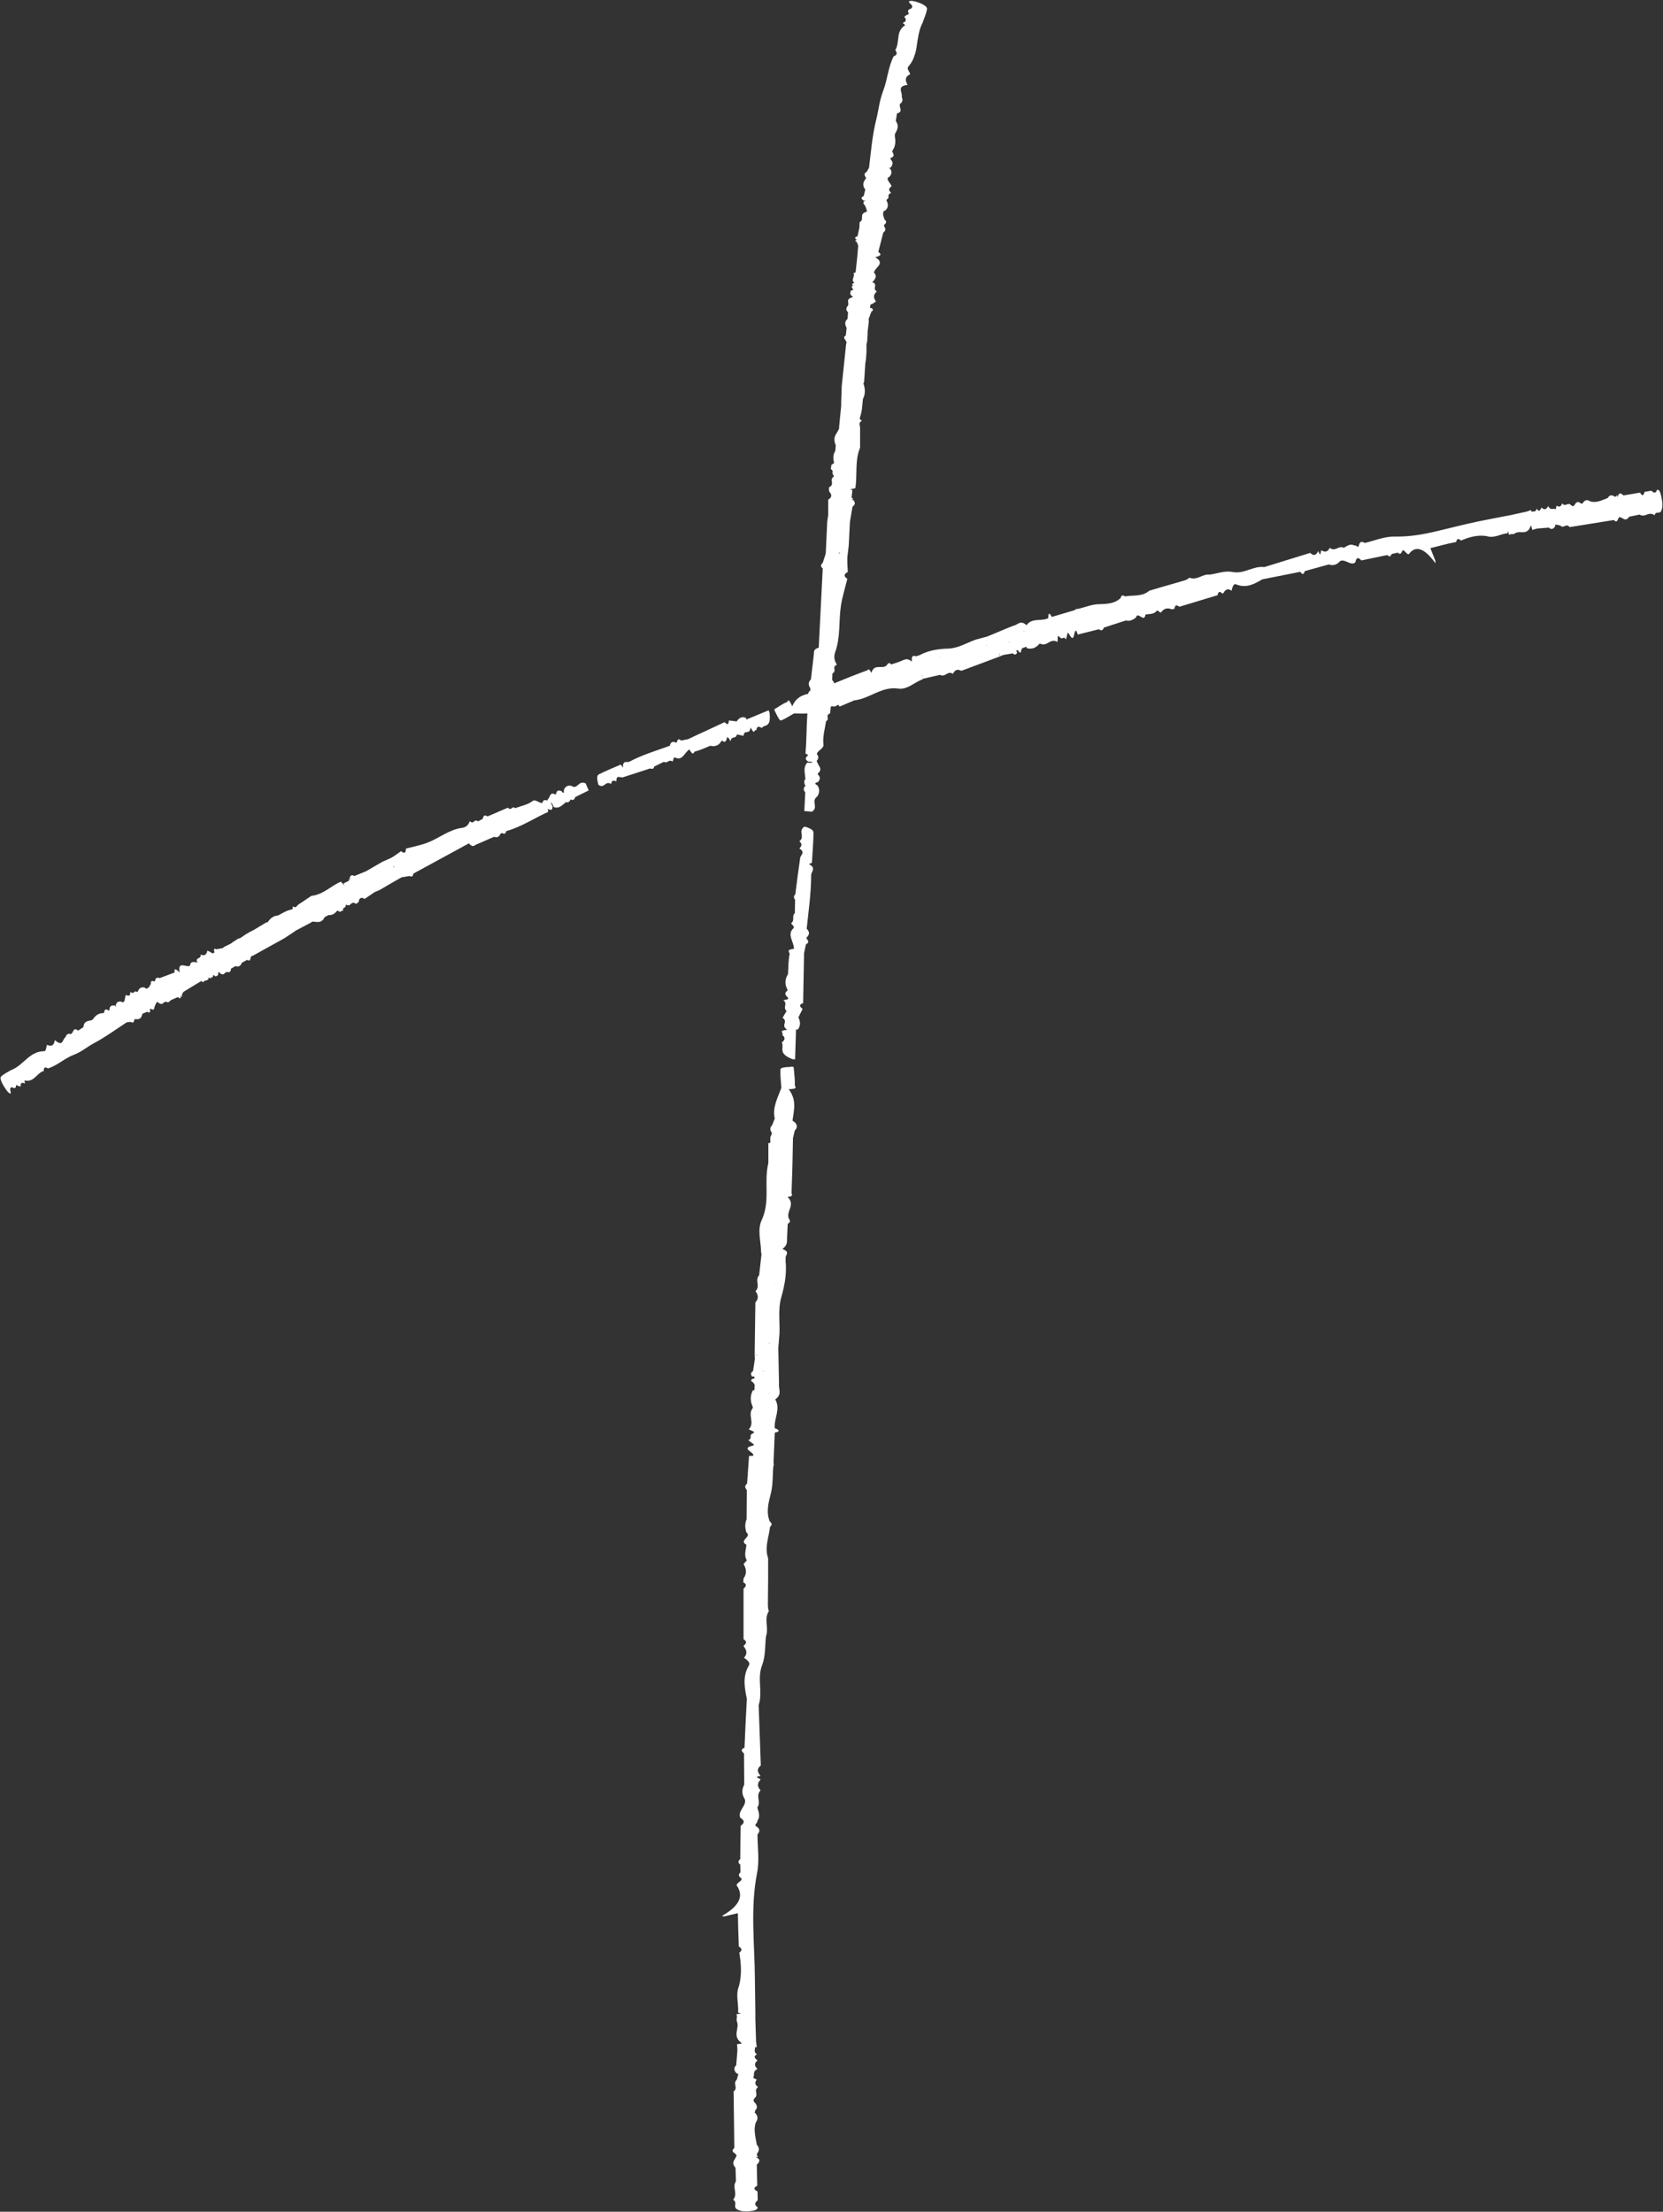 <?xml version="1.0" encoding="UTF-8" standalone="no"?><svg xmlns="http://www.w3.org/2000/svg" xmlns:xlink="http://www.w3.org/1999/xlink" fill="#ffffff" height="935.7" preserveAspectRatio="xMidYMid meet" version="1" viewBox="191.7 53.3 703.4 935.7" width="703.4" zoomAndPan="magnify"><rect x="191.7" y="53.3" width="703.4" height="935.7" fill="#333333" stroke="none"/><g id="change1_1"><path d="M526.9,527.4c0.6-4.4,1.9-8.7-1.6-13.3c4.4-0.1,2.5-1.1,2.6-1.7c0.1-2.5-0.3-5-0.5-7.6c0-0.1-0.1-0.1-0.4-0.2 c-0.3-0.1-0.7-0.1-1.2,0.1c-2.7,0-4,0.5-4,1c-0.1,2.6,0.2,5.2,0.4,7.8c-1.6,4.3-3.9,8.5-2.8,13l-1.1,2.8c-1,1-1,2.1-0.1,3.3l-0.3,1 c-0.7,1-0.2,2-0.4,3c0,0.1,0,0.1,0,0.2c-0.5,0-0.8,0.1-0.8,0.2l0,8.3c-2,8,0.9,16.2-2.8,24.1c-2,4.3-0.3,9-0.3,13.5l0.2,1 c0,0,0,0,0,0l-1,8.9c-2,2.2,0.7,4.6-1.6,6.8l0.1,0c1.2,1.6,1.3,3.2-0.1,4.7l-0.3,22c0.6,0.1,1.1,0.2,1.4,0.3c-0.5,0-1-0.1-1.4-0.3 l0.1,1.9l-0.8,5.2c-1.3,0.7-0.7,1.5-0.5,2.2c0.7,0,1.2,0.1,1.8,0.1c-0.2,0-0.4,0-0.7,0l0,0.8c-0.3,0-0.5,0.1-0.8,0.1 c-0.7,0.5-0.9,0.9,0.2,1.5l0.7,1l-0.1,2.4l-0.6-0.1c-1.3,2.3-1.2,4.7-0.1,7.1l0,0.5c-2.4,2.9,1.1,6.1-1.7,9l2,0.9l0.3,0.5l-0.8,0.4 c-1.6,0.9,0.3,1.9-1.7,2.8l2.5,1.9l-0.6,0.4c-5.6,1.2,1.3,2.9,0.1,4.3c-1.3,0-2.1,0.1-1.7,0.4l-0.8,11.3c-1.1,0.9-1,1.8-0.1,2.8 l-0.1,12.3c-0.8,1.9-0.7,3.7-0.1,5.6c2.5,1.8-3.4,3.4,0,5.2c-0.1,2.2-1.2,4.4,0.2,6.6l-1.4,1.6c1.3,2.1,1.4,4.1,0,6.1l-0.1,1.6 c1.7,0.9,1.1,1.8,0.1,2.7c0,7.1,0,14.2,0,21.4c1.5,0.9,1.3,1.8,0.1,2.6l0,0.5c1.4,1.6,1.5,3.2,0.1,4.7c1.5,1.1,2.7,2.1,2.1,3.2 c-2.8,4.7-1.9,9.4-0.9,14.2c-0.4,6.9-0.7,13.8-1,20.7c-1.7,0.7-1.3,1.5-0.2,2.4l0.1,13.2c-1.1,2-1.1,4.1,0.2,6.1 c1.1,2.7-3.4,5.3-1.8,8c1.9,1.1,1.7,2.2,0.1,3.3c-0.1,4.7-0.2,9.4-0.2,14.1c-1,0.8-1,1.6,0,2.3l0.1,3.3c-0.9,0.8-0.9,1.6,0.1,2.3 c1.6,1.2-2.4,2.2-1.6,3.4c3,4.4,0.9,8.6-6.1,12.6c-0.4,0.2-0.1,0.3,0.9,0.3c1.6-0.4,3.3-0.8,5.6-1.3c0.1,4.9,0.2,9.5,0.4,14.1 c1.6,0.9,1.3,1.8,0.2,2.6c0.8,4.7,1.1,9.3-0.1,14c-1.6,3.8-0.1,7.5-0.4,11.3c0.4,0.2,0.9,0.4,1.3,0.5l-0.2,0l-1.8,0.2l0.2,0.8 c0,0,0,0,0,0c0,0.8-0.3,1.5,0,2.3c1.2,3-2.1,6,1.8,9l0.2,0.2l-0.3,0.2c-1.2,0.1-2.1,0.2-1.6,0.5l0.1,2.4l-0.5,6.2 c-1.2,1.1-0.9,2.2,0,3.3l0.9,0.5c0,0,0,0,0,0l-0.7,2.4c-1.8,1.6,0.8,3.3-1.3,4.9l0.3,23.9c-0.9,0.8-1.1,1.6,0.3,2.3l0.7,0.9 l-0.7,1.4c-1,1.3-1,2.5,0.2,3.8l0.2,5.7c-1.8,2.6,1,5.2-1.2,7.8l0,0c2,1.3-0.1,2.7,1.5,4c0.9,0.5,2,1.1,5.1,0.9 c3.7-0.3,3.6-1.1,3.8-1.7c-1.6-1-1.2-2,0-3l-0.1-3.7c-1.6-0.8-1.8-1.6-0.1-2.4l-0.2-8.9c1.1-1.1,1.9-2.2-0.4-3.2c0.1,0,0.2,0,0.4,0 c0.7-0.2,0.7-0.4,0.1-0.5l0-1c1.1-1.3,1-2.5-0.1-3.8c-0.5-3.1-1.5-6.3-0.4-9.4c1-1.4,1-2.8-0.5-4.2l0.3-1c1-0.9,0.7-1.9,0.1-2.8 c-1-0.8-1.1-1.6-0.3-2.4c1.7-1.5-0.7-3,1.3-4.5l0.1,0c-1.5-1-1.5-2.1-0.6-3.2l-1.6-0.8c1-1.2-0.5-2.5,1.9-3.7 c-1.3-1.2-1.5-2.4,0-3.6c-1-0.9-2-1.7-0.2-2.6c-1.6-1-0.7-2-0.9-2.9c0.4-0.1,0.7-0.1,0.8-0.3l-0.3-2.1l-0.3-9.4l0-2.9l0,0l0,0v0 l0,0l-0.2-14.3c-0.1-14.9-2-29.8,0.9-44.7c1.1-5.5,0.2-11,0.2-16.4c0.9-1.1,1.3-2.2-0.3-3.3c-1.6-0.8,0.6-1.6,0.2-2.4 c1.3-1.7,0.7-3.4,0.2-5.2l-0.2-0.5c1.8-2.4-0.9-4.9,1.4-7.3l0.1,0.1c-1.6-1.6-1.6-3.1-0.1-4.6c-0.2-0.6-3.4-1.2,0-1.6 c-1.3-1.5-1.8-2.9,0.1-4.4c-0.3-8.5-0.6-17-0.9-25.5c1.8-5.6-0.7-11.2,1.4-16.8c1.6-4.1,1.2-8.3,1.7-12.4c1.3-3.5-1-7.1,1.2-10.6 l-0.3-1.1l-0.1-1.5l0.1-11.3l0-1.4c0,0,0,0,0,0l0-6.6l0-0.5c-1.6-4.5,0.3-8.8,0.8-13.2c0.8-0.8,1-1.5-0.1-2.3 c-1.6-3.9-0.6-7.8,0.4-11.7c0.9-3.5,0.8-7,1-10.4l0.2-1.9c0.3-0.1,0.3-0.3,0-0.4l0-1l0.5-12.2c2.5-0.5,1.9-1.2,0-1.9 c-0.4-4.1,2.6-8,0.2-12.2c3.1-2.1,1.3-4.4,1.6-6.6c-0.1-5-0.2-10-0.3-15.1l0.5-6.1c0.2-5.2-0.7-10.4,0.8-15.5c1.4-5,2.3-9.9,1.8-15 l0-1.9c0.2-1.1,1.9-2.2-1.4-3.4c0,0,0,0,0,0c1.7-1.2,2-2.4,2-3.8c0-2.3,0.2-4.6,0.3-6.9c1.4-0.7,0.9-1.5,0.4-2.3 c-1.1-3.1,3-5.8-0.5-9c2.8-0.3,1.7-1.1,1.7-1.7c0.3-7.7,0.5-15.5,0.6-23.2c0,0,0,0,0,0v0l0.8-3.3c1.1-1,1.1-2.1,0.1-3.3 L526.9,527.4z M515.5,645.7C515.5,645.7,515.5,645.6,515.5,645.7c0.1-0.1,0.1-0.1,0.2-0.1C515.6,645.7,515.5,645.7,515.5,645.7z M515.2,633.5c-0.2,0-0.4,0-0.6,0C513.5,633.5,514.6,633.3,515.2,633.5C515.3,633.4,515.2,633.4,515.2,633.5z M516.8,642.5 c0.2,0,0.3,0.1,0.4,0.1c-0.1,0-0.3,0-0.4,0L516.8,642.5z M516,617.7C516,617.8,516,617.8,516,617.7c0,0.1,0,0.1,0,0.1 C516,617.8,516,617.8,516,617.7z M517,621.4c0.1,0.1,0.2,0.1,0.3,0.2c-0.1,0-0.2,0.1-0.3,0.1C517,621.6,517,621.5,517,621.4z M519.3,596.3c0,0,0.1,0,0.1,0C520.3,596.3,519.8,596.4,519.3,596.3C519.3,596.4,519.3,596.4,519.3,596.3z M515.7,583.8 c-0.6,0-1.2,0-1.9,0C514.6,583.8,515.2,583.8,515.7,583.8z"/><path d="M535.1,418.3c0.3-4.2,0.6-8.4,0.7-12.6c0-0.9-0.5-1.8-3.8-2.7c-3,1.9,0.4,4.3-2.2,6.2l0,0c1.4,1.1,0.9,2.1,0,3.1 c2.9,1.6,0.2,2.9,0.3,4.3c-0.7,5-1.4,10-2,15c-0.6,0.7-0.9,1.5-0.1,2.3l-0.1,5.7c-1.5,1.3,0.2,3-1.6,4.3c0.4,0.7,1.7,1.5,1,2.1 c-2.9,2.7,0.3,5.8,0.2,8.7c-3.6,0.4-1.7,1.5-1.8,2.2c-0.6,2.8-0.5,5.7-0.7,8.5c-1.3,2.1-1.5,4.3-0.2,6.6l-0.1,0.5 c-1.2,0.7-0.9,1.5-0.3,2.3c0.6,0.6,1.7,1.3-1.4,1.6c2.1,1.6-0.4,3,1.4,4.6l-1.7,2.9c2.4,1.6-0.5,3,1.4,4.6l0.5,0.5 c-4.2,0.3-0.9,1.5-2.1,2.1c1.6,1.2,1.2,2.2-0.1,3.2c1.1,2.4-1.9,4.6,4.5,7.1l1.1,0.1l0.4-12.7l0.7,0.1c1.3-1.6,1.2-3.4,0.3-5.2 l1.8-3.6c-1.3-0.9-1.7-1.8,0.2-2.4l0.4-21.2l0.8-3.7c1.4-0.7,1.1-1.5,0.3-2.3l-0.1-0.5c1.3-1.2,1.5-2.4,0.1-3.8 c0.8-7.6,1.9-15.1,1.9-22.7c0-1.5,2.3-2.9-0.9-4.6C534,418.6,535,418.5,535.1,418.3z"/><path d="M499,366.2c0.2-0.8,0.2-2.1,1.7,0.7c0.3-2.5,2.3-0.7,2.7-2.9l2.8,0.6c0.2-2.7,2.4-0.6,2.8-2.8l0.2-0.7 c1.9,3.7,1.4,0.4,2.4,1.2c0.2-1.9,1.1-1.8,2.3-1c1.3-1.8,4,0.2,3.3-6.5l-0.4-1l-9.4,3.9l-0.2-0.7c-1.7-0.7-2.9,0-3.9,1.5l-3.3-0.4 c-0.1,1.5-0.5,2.2-1.8,0.7l-7.7,3.6c-2.6,1.2-5.1,2.3-7.7,3.6l-3,0.6c-1.1-1-1.5-0.5-1.8,0.6l-0.3,0.3c-1.4-0.7-2.3-0.4-2.7,1.3 c-5.7,2.1-11.6,3.8-17,6.7c-1,0.6-3-0.9-2.8,2.6c-0.3-0.5-0.9-1.4-1-1.3c-3.1,1.3-6.2,2.6-9.2,4.1c-0.6,0.3-1.1,1.1-0.2,4.4 c2.6,1.9,2.9-2,5.4-0.3l0,0c0.2-1.7,1.1-1.6,2.2-1.1c-0.1-3.2,1.9-1.3,2.9-1.8l11.4-3.7c0.8,0.3,1.5,0.3,1.7-0.8l4.1-2 c1.6,0.9,2-1.3,3.7-0.1c0.3-0.6,0.4-2.1,1.1-1.7c3.1,1.6,4-2.4,6-3.4c1.8,3.1,1.7,1,2.4,0.8c2.2-0.5,4.2-1.5,6.4-2.4 c2.1,0.5,3.7-0.1,4.8-2.1l0.4,0C498.2,367.6,498.6,367,499,366.2z"/><path d="M894.5,264c-0.7-3.7-1.3-3.4-1.9-3.5c-0.6,1.7-1.4,1.4-2.4,0.4l-2.9,0.5c-0.4,1.7-1,1.9-1.9,0.3l-7,1.2 c-1-0.9-2-1.6-2.5,0.8c0-0.1,0-0.2-0.1-0.4c-0.2-0.7-0.4-0.7-0.4,0l-0.8,0.1c-1.2-0.9-2.1-0.7-2.9,0.6c-2.4,0.9-4.7,2.2-7.4,1.4 c-1.3-0.9-2.4-0.6-3.3,1l-0.8-0.2c-0.9-0.9-1.6-0.5-2.2,0.2c-0.5,1.1-1.1,1.3-1.8,0.6c-1.4-1.5-2.3,1-3.7-0.7l0-0.1 c-0.6,1.6-1.4,1.7-2.4,1l-0.4,1.6c-1.1-0.8-1.9,0.8-3.2-1.4c-0.7,1.5-1.6,1.8-2.8,0.6c-0.5,1.1-1,2.2-2,0.5c-0.5,1.7-1.4,1-2.2,1.3 c-0.1-0.4-0.2-0.7-0.3-0.7l-1.6,0.6l-7.3,1.6l-2.2,0.4l0,0l-11.2,2.2c-2.9,0.6-5.8,1.3-8.7,2c-2.9,0.7-5.8,1.4-8.7,2.1 c-5.8,1.4-11.6,2.4-17.7,2.3c-4.5-0.1-8.6,1.7-12.8,2.7c-1-0.6-2-0.9-2.5,0.9c-0.3,1.7-1.3-0.3-1.9,0.2c-1.6-0.9-2.8,0-4.1,0.7 l-0.3,0.3c-2.3-1.3-3.6,1.8-6,0l0-0.1c-0.9,1.8-2,2.1-3.6,1.1c-0.4,0.3-0.1,3.5-1.3,0.3c-0.8,1.6-1.8,2.4-3.4,0.8l-19.4,6 c-4.7-0.6-8.5,3-13.3,2.1c-3.6-0.7-6.6,0.7-9.9,1.1c-3-0.4-5.2,2.6-8.5,1.3l-0.8,0.6l-1.1,0.5l-8.6,2.5l-1.1,0.3c0,0,0,0,0,0 l-5,1.5l-0.4,0.1c-2.9,2.6-6.8,1.8-10.3,2.4c-0.8-0.6-1.5-0.6-1.8,0.7c-2.5,2.4-5.8,2.5-9,2.6c-2.9,0-5.5,1.1-8.2,1.8l-1.5,0.3 c-0.2-0.3-0.3-0.2-0.3,0.2l-0.7,0.3l-9.4,2.8c-1.2-2.2-1.5-1.5-1.5,0.5c-2.9,1.5-6.9-0.3-9.2,3c-2.6-2.4-3.7-0.1-5.5,0.2 c-3.7,1.4-7.4,3.1-11.2,4.6l-4.8,1.3c-3.9,1.4-7.5,3.7-11.8,3.8c-4.2,0.1-8.2,0.8-11.8,2.7l-1.4,0.5c-0.9,0.1-2.3-1.1-2,2.3 c0,0,0,0,0,0c-1.5-1.3-2.5-1.1-3.5-0.7c-1.7,0.8-3.5,1.3-5.2,1.9c-1-1.1-1.4-0.4-1.9,0.3c-1.8,2-5.4-1-6.5,3.3 c-1.3-2.5-1.4-1.2-1.8-1.1c-4.7,1.7-9.4,3.6-14,5.5c0-0.5-0.3-0.9-0.8-1.4l0.1-2.8c2.1-1.1-0.5-2.7,1.9-3.7 c-1.2-1.8-1.3-3.5-0.8-5.1c2.4-6.5,1.5-13.3,2.5-19.9c0.6-3.8,1.8-7.6,2.7-11.3c-1.6-1.1-1.5-2.1,0.2-2.9l-0.2-3.8 c-0.2-0.1-0.3-0.1-0.4-0.2c0.1,0.1,0.3,0.1,0.4,0.2l0-2.4l0.5-4.2l0.1-0.9c0,0,0,0,0,0l0.5-9.9c0,0,0,0,0,0l1.1-6.5 c1.3-0.8,1.2-1.8,0.3-2.8l-0.7,0l0.7-0.4l-0.7-0.6l0.3-2.8l0-0.5c-0.3,0-0.6,0-1-0.1c0.7-0.2,1.4-0.4,2.3-0.6 c0.9-5.7-0.3-11.6,2-17.1l0-8.3c0.1-1-1-2.2,0.8-3.1c-1.1-0.6-1-1.1-0.8-1.6c0.9-2.5,0.9-5,1.2-7.6c1.1-2.1,1-4.3,0.2-6.6l0.3-0.5 l0.5-7.9l0.3-1.9l0.2-2.8l0-3.3l0.3-1.4l0.2-3.2l0-1l0.5-4.2l-0.1-1l1.2-3.2c0.8-0.4,0.9-0.9,0.1-1.4c-0.2-0.1-0.5-0.1-0.7-0.2 l0.2-1.4c0.3,0,0.5,0,0.5-0.2c1.1-0.2,0.9-0.7,1.8-1l0-0.1c-1.2-1.6-1.1-2.9,0.4-4.2l-0.1,0c-1.8-1.4,0.3-2.4-1.2-3.7l-0.7,0 c1-1.3,2.4-2.6,0.8-4.2c0-2.2,5.2-3.8,0.5-6.6c2.2-0.5,3-1.1,1.3-2.2l2.1-8.2c1.1-0.8,1.1-1.7,0.3-2.8l0.1-0.5 c0.9-0.7,1.2-1.4,0.1-2.3l-0.6-2l0.2-1.4l0.8-0.4c1.3-1.2,1.3-2.6,0.5-4.1l0-0.5c1.8-0.7-0.3-2,1.9-2.7l-0.3-0.1l0.3-0.1 c-1.3-1.1-0.9-1.9,0.2-2.7c-0.3-1.4-3-3.1-0.8-4.1c0.8-1,1.1-2,0.3-3.2l-0.8-0.6l0.7,0.2c1-1.1,1.6-2.3,0.2-3.7l-0.1-0.5 c1.9-0.6,1.5-1.6,0.8-2.7l0.1-0.5c1.3-1.8,1.4-3.8,1-5.9l0-1c0.9-1.7,2-3.4,0.4-5.6l0.5-3.2c2.3-0.6,1.4-1.9,1.2-3l0-1 c1.3-0.8,1.3-1.9,0.8-3.1c0.5-1.8-2.4-4.4,2.5-5c-1.2-1.9-1.1-3.5,1.1-4.5c-0.3-1.1-1.6-2.4-0.8-3.2c1.2-1.4,2-2.8,2.5-4.4 c0.6-1.5,0.9-3.1,1.1-4.7c0.5-3.2,0.9-6.5,2.4-9.4c0.7-2,1.6-3.9,1.9-5.9c0.1-0.6-0.6-1.8-4.4-3c-2.6-0.8-4-0.4-2.8,0.6 c1.4,1.2,1,1.7,0.4,2.3c-1.4,0.3-1.5,1.1-0.8,2.2l-1.3,0.6l-0.7,0.6c1.1,1.3,0.7,2.1-0.7,2.6c0.4,0.3,1.2,0.9,1,1 c-2,1.3-2.6,3.1-2.8,5c-0.3,1.9-0.3,3.8-1.3,5.5c0.8,1.2,0.9,2.1-0.7,2.6c-2.4,4.7-2.6,10-4.5,14.8c-0.7,1.9-1.2,3.8-1.6,5.8 c-0.4,2-0.7,3.9-1.2,5.9c-1.7,6.7-2.3,13.7-3.1,20.6l-1,1.8c-1.2,0.6-1.1,1.4-0.4,2.3l0.1,0.5c-1.2,1.4-1.7,2.9-0.3,4.7l-0.7,2.8 c-1.2,0.5-1.2,1.1,0.1,1.9L558,138c-1.5,0.6-1.3,1.4-0.4,2.3l0.6,1.5l0.2,1l-1,0.4c-2.2,1.1,0,2.9-2.1,4.1l-0.1,2.3l-0.8,3.7 c-1.4,0.3-1.1,0.8-0.5,1.4c0.2,0,0.3,0.1,0.5,0.1c-1.3,0.1-1.1,0.4-0.3,0.9l0.6,1.5c0,0,0,0,0,0l-0.4,4.7l-0.7,6.6l-0.9,0.4 c0.8,1.5-1.3,2.6,0.4,4.2c0,0-0.1,0-0.1,0c-0.7,0.1-1,0.3-0.9,0.5c0.2,0.1,0.3,0.2,0.4,0.4c-1,0.5-0.3,1.2,0.1,1.9 c-0.3,0.1-0.6,0.3-1.1,0.4c0.1,0.7-0.6,1.3,0.4,2.1l0.6,0.6c-3.4,0.8-1.5,2.3-2.1,3.5c-0.7,0.9-1.2,1.8,0,2.9l-0.2,2.8 c-1.3,1.1-1.2,2.4-0.4,3.8l-0.3,2.8l-0.1,0.5c-1.9,0.9,1.1,2.4,0.2,3.4l-1.9,18.2l0,0.5l-0.2,6.1c0,0,0,0,0,0l0,1.4c0,0,0,0,0,0 c0,0,0,0,0,0l-0.9,9.3c0,0,0,0,0,0l0,0.5l-1,1.8c-1.2,1.6-1.2,3.3-0.4,5.2l-0.2,2.4c-1.1,1.6-0.9,3.4-0.5,5.1l-1.2,0.8l0,0.5 l-0.2,1.2c1.6,1,0,1.7,1.2,2.7l0.1,0.5c-2.2,1.3,0.7,3.3-2.1,4.6l0.1,1.7c1.2,1.3,1.3,2.5-0.4,3.5l0,6.5l-0.4,2.8l-0.6,12.7 c0,0,0,0,0,0l-0.1,1c0,0,0,0,0,0l-1.2,3.7c-0.8,0.7-1.1,1.5,0,2.4l-1.7,33.5c-2.7,0.8-1.8,2-2.1,3.1l-1.2,10.3 c-1.2,1.2-1.2,2.4-0.2,3.8l-0.1,1c-0.6,0.4-0.9,0.9-0.8,1.3c-2.7,0.6-5.2,1.6-6.8,5.3c-1.8-4-1.8-2-2.2-1.8c-1.9,0.7-3.5,2-5.3,3 c-0.1,0-0.1,0.2,0,0.4c0.1,0.3,0.2,0.7,0.5,1.1c1.1,2.5,1.9,3.5,2.3,3.3c1.9-0.8,3.7-2,5.5-3c1.8,0,3.8,0.2,5.6,0 c-0.4,5.6-0.3,11.3-0.8,16.9c0.3,0.3,0.7,0.5,1.2,0.7l0,0c-1,0.9-1.8,1.7,0,2.8c0.6,0,1.2,0.1,1.8,0.2c-0.1,0.3-0.9,0.4-2.2,0.2 c-1.9,2-1,4.3-0.9,6.5l0.1,0.5c-0.8,0.7-0.5,1.5-0.3,2.3l0.3,0.5c-0.9,0.9-1,1.8-0.1,2.8l-0.4,7.9l3.2,0.3c3-1.9-0.5-4.4,2.2-6.4 c1.1-1.5,1.2-3,0.2-4.7c-1.1-0.6-1.5-1.1,0.1-1.4c1-1,1.3-2.1,0-3.3l0.1-0.5c1.3-1,1.2-2.1,0.3-3.3l-0.9-1.9c0,0,0,0,0,0 c0.9-0.9,1-1.8,0.1-2.9c0.2-1.4,3-2.4,2.8-3.9c-0.4-3.4,0.6-6.7,1.1-10c1.8-1-0.6-2.4,1.7-3.3l0.3-2.8c0,0,0,0,0-0.1l0.8-0.1 c1,0.4,1.6-0.4,2.4-0.6c0,0,0.1,0,0.1,0c0.2,0.4,0.3,0.7,0.5,0.7l6.1-2.6c6.6-0.7,11.5-6,18.6-5c2,0.3,3.6-0.4,5.2-1.2 c1.6-0.9,3.1-1.9,4.8-2.6l0.7-0.4c0,0,0,0,0,0l7-1.6c2.3,1.2,3.2-2,5.5-0.4l0-0.1c0.8-1.6,1.9-2.1,3.5-1.2l16.3-6.1 c-0.1-0.6-0.2-1.1-0.2-1.4c0.2,0.5,0.3,1,0.2,1.4l1.4-0.6l4.1-0.7c0.9,1,1.3,0.3,1.8-0.1c-0.2-0.6-0.3-1.2-0.5-1.7 c0.1,0.2,0.2,0.4,0.3,0.6l0.6-0.2c0.1,0.2,0.2,0.5,0.3,0.7c0.6,0.5,1,0.6,1-0.6l0.5-0.9l1.8-0.6l0.1,0.6c2.1,0.6,3.9-0.1,5.3-1.8 l0.4-0.1c2.9,1.5,4.2-2.6,7.3-0.7l0.1-2.2l0.3-0.4l0.6,0.6c1.2,1.3,1.4-0.8,2.6,0.9l0.7-2.9l0.5,0.5c2.7,5,1.8-2,3.2-1.2 c0.4,1.2,0.7,1.9,0.8,1.5l8.7-2.2c1,0.8,1.7,0.5,2.1-0.7c3.1-1,6.2-2,9.3-3c1.6,0.4,3-0.2,4.3-1.3c0.7-2.8,3.5,2.5,4-1.2 c1.7-0.4,3.6,0.1,4.9-1.8l1.6,1c1.2-1.7,2.7-2.3,4.6-1.4l1.2-0.3c0.2-1.9,1.1-1.5,2-0.8l16.2-4.9c0.3-1.7,1-1.7,2-0.7l0.4-0.1 c0.9-1.7,2-2.2,3.5-1.1c0.4-1.7,0.9-3.1,1.9-2.7c4.3,1.8,7.7-0.1,11.1-2.1l16.1-3.2c1,1.5,1.5,1,1.9-0.3l10.1-2.8 c1.8,0.6,3.4,0.2,4.7-1.3c1.9-1.5,4.9,2.3,6.6,0.3c0.4-2.1,1.3-2.1,2.5-0.7l11-2.3c0.8,0.9,1.4,0.7,1.8-0.4l2.6-0.6 c0.8,0.8,1.4,0.6,1.8-0.5c0.6-1.8,2.2,2,3,1c2.8-3.7,6.5-2.4,11,3.8c0.2,0.4,0.2,0,0.1-0.9c-0.6-1.5-1.2-3.1-2.1-5.3 c1.9-0.5,3.7-0.9,5.5-1.4c1.8-0.5,3.6-0.8,5.4-1.2c0.4-1.7,1.1-1.5,2-0.6c3.5-1.5,7.1-2.5,10.9-1.9c3.2,1.1,5.9-1,8.9-1.2 c0.1-0.5,0.1-0.9,0.1-1.3l0,0.2l0.5,1.8l0.6-0.3c0,0,0,0,0,0c0.6-0.1,1.3,0.1,1.8-0.3c2.1-1.6,5.1,1.2,6.7-3.1l0.1-0.3l0.2,0.3 c0.3,1.2,0.5,2,0.7,1.5l1.8-0.5l4.9-0.4c1.1,1,1.9,0.6,2.6-0.4l0.2-0.9c0,0,0,0,0,0c0,0,0,0,0,0l2,0.4c1.6,1.6,2.4-1.2,4,0.7 l18.7-3c0.7,0.8,1.4,0.9,1.8-0.5l0.6-0.8l1.2,0.5c1.1,0.9,2.1,0.7,2.9-0.6l4.4-0.9c2.3,1.5,3.9-1.6,6.3,0.3l0,0 c0.7-2.1,2.1-0.2,2.9-2C894.8,268.2,895.1,267,894.5,264z M545.6,283.1C545.6,283.1,545.6,283.1,545.6,283.1 c-0.1,0-0.2-0.1-0.3-0.2C545.4,283,545.5,283,545.6,283.1z M546.6,287.1c0.2,0.1,0.3,0.1,0.5,0.2c-0.2,0.1-0.3,0.1-0.5,0.2 C546.5,287.3,546.5,287.2,546.6,287.1z M549,275.4C548.9,275.4,548.9,275.4,549,275.4c0-0.1,0.1-0.1,0.1-0.1 C549,275.3,549,275.4,549,275.4z M559.5,148.6c-0.1,0,0-0.1,0.1-0.1L559.5,148.6C559.5,148.6,559.5,148.6,559.5,148.6z M589.5,331.5C589.5,331.5,589.5,331.5,589.5,331.5c-0.1-0.1-0.1-0.1-0.1-0.2C589.1,330.6,589.4,331,589.5,331.5z M581.5,338.5 c0.2,0.5,0.4,1.1,0.7,1.8C581.8,339.6,581.6,339,581.5,338.5z M608.9,326.4c0-0.1,0-0.2,0-0.3c0.1,0.1,0.1,0.2,0.2,0.2 C609.1,326.3,609,326.4,608.9,326.4z M606.5,328.3C606.5,328.3,606.6,328.3,606.5,328.3C606.6,328.3,606.5,328.4,606.5,328.3 C606.5,328.4,606.5,328.3,606.5,328.3z M624.7,320.6c0-0.2,0-0.3,0-0.4c0.1,0.1,0.1,0.3,0.2,0.4L624.7,320.6z M618.4,324.5 C618.4,324.6,618.4,324.6,618.4,324.5c0.1,0.2,0.2,0.4,0.2,0.6C619,326.2,618.5,325.2,618.4,324.5z M627.4,321 C627.4,321,627.4,321,627.4,321c0,0,0.1,0,0.1,0.1C627.5,321.1,627.5,321.1,627.4,321z"/><path d="M433.5,385.8c-1.5-0.4-2.7,0.1-3.3,1.7c0.1,1.2-0.1,1.8-1,0.5c-1.2-0.5-2.1-0.4-2.3,1.3l-0.4,0.1c-1.3-0.8-2-0.2-2.4,1.1 l-1,1.5c0,0,0,0,0,0c-1-0.5-1.7-0.2-2,1c-1,0.3-3-1.7-4-0.9c-2.2,1.7-4.9,2.1-7.5,3.1c-1.5-1.2-1.4,1.4-3.1-0.2l-8.6,3.7 c-1.2-0.8-1.8-0.3-2,1l-2,1.1c-1.8-1.4-1.6,1.6-3.5-0.1c-0.6,1.8-1.8,2.6-3.1,2.8c-5.6,0.7-9.8,4.4-14.8,6.3 c-2.9,1.1-6,1.7-9.1,2.5c0,1.9-0.7,2.2-2.1,1.1l-2.5,1.8c0,0.2,0,0.3,0,0.4c0-0.1,0-0.3,0-0.4l-1.6,1c-1,0.5-2.1,0.9-3.1,1.4 l-0.7,0.3c0,0,0,0,0,0l-6.9,4c0,0,0,0,0,0l-4.9,2c-1.2-0.7-1.8-0.2-2,1l0.3,0.6l-0.6-0.4l0,0.8l-2,1l-0.3,0.2 c0.1,0.3,0.3,0.6,0.5,0.9c-0.5-0.5-1-1-1.6-1.7c-4.3,1.8-7.5,5.5-12.5,6l-5.5,3.7c-0.7,0.4-0.9,1.8-2.4,0.7 c0.2,1.2-0.2,1.3-0.6,1.4c-2.1,0.4-3.8,1.6-5.6,2.5c-1.9,0.1-3.3,1.2-4.4,2.9l-0.5,0l-5.5,3.3l-1.4,0.7l-1.9,1.1l-2.2,1.5l-1.1,0.4 l-2.2,1.4l-0.6,0.5l-3,1.5l-0.6,0.5l-2.7,0.5c-0.7-0.4-1-0.3-1,0.6c0.1,0.2,0.2,0.4,0.3,0.7l-1,0.5c-0.1-0.3-0.3-0.4-0.4-0.3 c-0.8-0.8-1-0.4-1.6-1l-0.1,0.1c-0.3,1.8-1.3,2.3-2.9,1.6l0.1,0c0.1,2.2-1.7,0.9-1.7,2.8l0.4,0.6c-1.4-0.2-3-0.8-3.2,1.3 c-1.4,1.1-5.4-2.4-4.4,2.9c-1.6-1.6-2.5-1.9-2.1,0l-6.4,2.4c-1.1-0.5-1.8,0-1.9,1.2l-0.3,0.2c-1-0.4-1.6-0.3-1.5,1.1l-0.9,1.5v0 l-1,0.5l-0.7-0.5c-1.5-0.4-2.4,0.3-2.9,1.7l-0.3,0.2c-1.5-1.1-1.1,1.3-2.8-0.1l0.1,0.3l-0.2-0.2c0.1,1.7-0.7,1.8-1.8,1.2 c-0.7,1-0.1,4-2.1,2.8c-1.1-0.1-1.9,0.2-2.2,1.5l0.1,0.9l-0.4-0.7c-1.3-0.2-2.4,0-2.4,1.9l-0.2,0.3c-1.6-1.2-1.9-0.3-2.1,0.9 l-0.4,0.1c-1.9,0-3.2,1-4.2,2.5l-0.6,0.5c-1.6,0.3-3.3,0.4-3.5,2.9l-2.2,1.5c-1.8-1.4-2,0.1-2.5,0.9l-0.6,0.6 c-1.3-0.5-1.9,0.2-2.3,1.3c-1.3,0.7-0.9,4.4-4.5,1.2c-0.3,2-1.2,3-3.3,2c-0.4,0.9-0.3,2.7-1.2,2.7c-6.3,0-8.8,6.1-14,8 c-1.5,0.9-3.1,1.6-4.3,2.8c-0.3,0.3-0.4,1.6,1.8,4.9c1.5,2.3,2.7,2.9,2.3,1.4c-0.5-1.7,0.1-1.8,0.7-1.8c1.2,0.7,1.6,0.2,1.6-1 l1.2,0.5l0.8,0.1c-0.2-1.6,0.5-1.8,1.8-1.2c-0.1-0.5-0.4-1.4-0.2-1.3c4.1,0.9,5.1-3.2,8.1-4c0-1.3,0.4-2,1.8-1.1 c4.1-1.3,7-4.3,11-5.8c3-1.1,5.5-3.3,8.3-4.8c4.9-2.6,9.4-5.9,14-8.9l1.6-0.2c1.1,0.6,1.5,0.2,1.6-0.9l0.3-0.3 c1.6,0.3,2.8-0.1,3.1-2.2l2.1-0.9c1,0.7,1.4,0.4,1.1-1.1l0.3-0.2c1.2,0.9,1.6,0.3,1.7-0.9l0.6-1.3l0.5-0.7l0.8,0.6 c2,1.2,1.8-1.5,3.8-0.3l1.4-1.1l2.8-1.2c1,1,1.1,0.5,1.1-0.3c-0.1-0.1-0.1-0.3-0.2-0.4c0.8,1,0.9,0.7,0.7-0.2l0.6-1.2l0,0 c0,0,0,0,0,0l3.2-2c1.5-0.9,3-1.8,4.5-2.7l0.7,0.6c0.5-1.3,2.4-0.2,2.4-2.3c0,0,0,0,0,0.1c0.5,0.6,0.7,0.7,0.8,0.5 c0-0.2,0-0.4,0-0.5c0.9,0.6,0.9-0.4,1.2-1c0.2,0.2,0.5,0.4,0.9,0.7c0.4-0.4,1.2-0.1,1.1-1.3l0.1-0.7c2.4,2.4,2.4,0.2,3.5,0.1 c1,0.2,1.8,0.1,1.8-1.4l1.9-1.1c1.4,0.6,2.2-0.2,2.7-1.4l2-1.1l0.4-0.1c1.7,1.2,0.9-2.1,2.1-1.7c-0.1-0.2-0.2-0.5-0.3-0.7 c0.1,0.2,0.2,0.4,0.3,0.7l12.8-7.1l0.4-0.2l4.1-2.7c0,0,0,0,0,0l1-0.7c0,0,0,0,0,0c0,0,0,0,0,0c2.2-1.2,4.4-2.3,6.6-3.5 c0,0,0,0,0,0l0.3-0.3l1.7,0.1c1.7,0.3,2.9-0.4,3.6-2l1.7-0.9c1.6,0.2,2.7-0.7,3.7-1.9l1.2,0.6l0.3-0.3l0.9-0.3 c-0.2-1.8,1.2-0.7,1.1-2.2l0.3-0.3c2,1.3,1.8-2,4.1-0.3l1.1-0.8c0.2-1.6,1-2.3,2.5-1.3l4.3-2.9l2.1-0.9c2.9-1.7,5.8-3.4,8.8-5.1 c0,0,0,0,0,0l0.7-0.3c0,0,0,0,0,0l3.1-0.5c0.9,0.4,1.5,0.3,1.6-1l23.5-12.8c1.9,2,2.3,0.8,3.1,0.5l7.6-3.3c1.3,0.5,2.2,0,2.7-1.3 l0.7-0.3c1,0.6,1.5,0.3,1.7-0.8l0.4-0.1c6.2-1.8,11.5-5.4,17.3-8c0.1-0.4,0-0.9-0.1-1.3l0,0c1.1,0.5,2,0.9,2-1.1 c-0.3-0.6-0.5-1.1-0.7-1.6c0.3,0,0.7,0.6,1.2,1.9c2.3,0.9,3.5-0.8,4.9-1.8l0.3-0.3c0.9,0.4,1.3-0.1,1.7-0.6l0.2-0.5 c1,0.5,1.7,0.2,2-1l5.7-2.8l-1.3-3C436.2,383.3,436,387.5,433.5,385.8z M260.7,473.9L260.7,473.9c0.1,0,0.1,0,0.1,0 C260.9,474.1,260.8,474,260.7,473.9z M358.1,419.7c0.1,0.1,0.2,0.2,0.4,0.4c-0.1,0-0.2,0.1-0.3,0.1 C358.1,420,358.1,419.8,358.1,419.7z M349.1,423.3C349.1,423.3,349.1,423.3,349.1,423.3c0,0-0.1,0-0.2-0.1 C349,423.2,349.1,423.2,349.1,423.3z M355.9,422.7C356,422.7,356,422.7,355.9,422.7c0,0.1,0,0.2,0,0.3 C356,422.9,355.9,422.8,355.9,422.7z"/></g></svg>